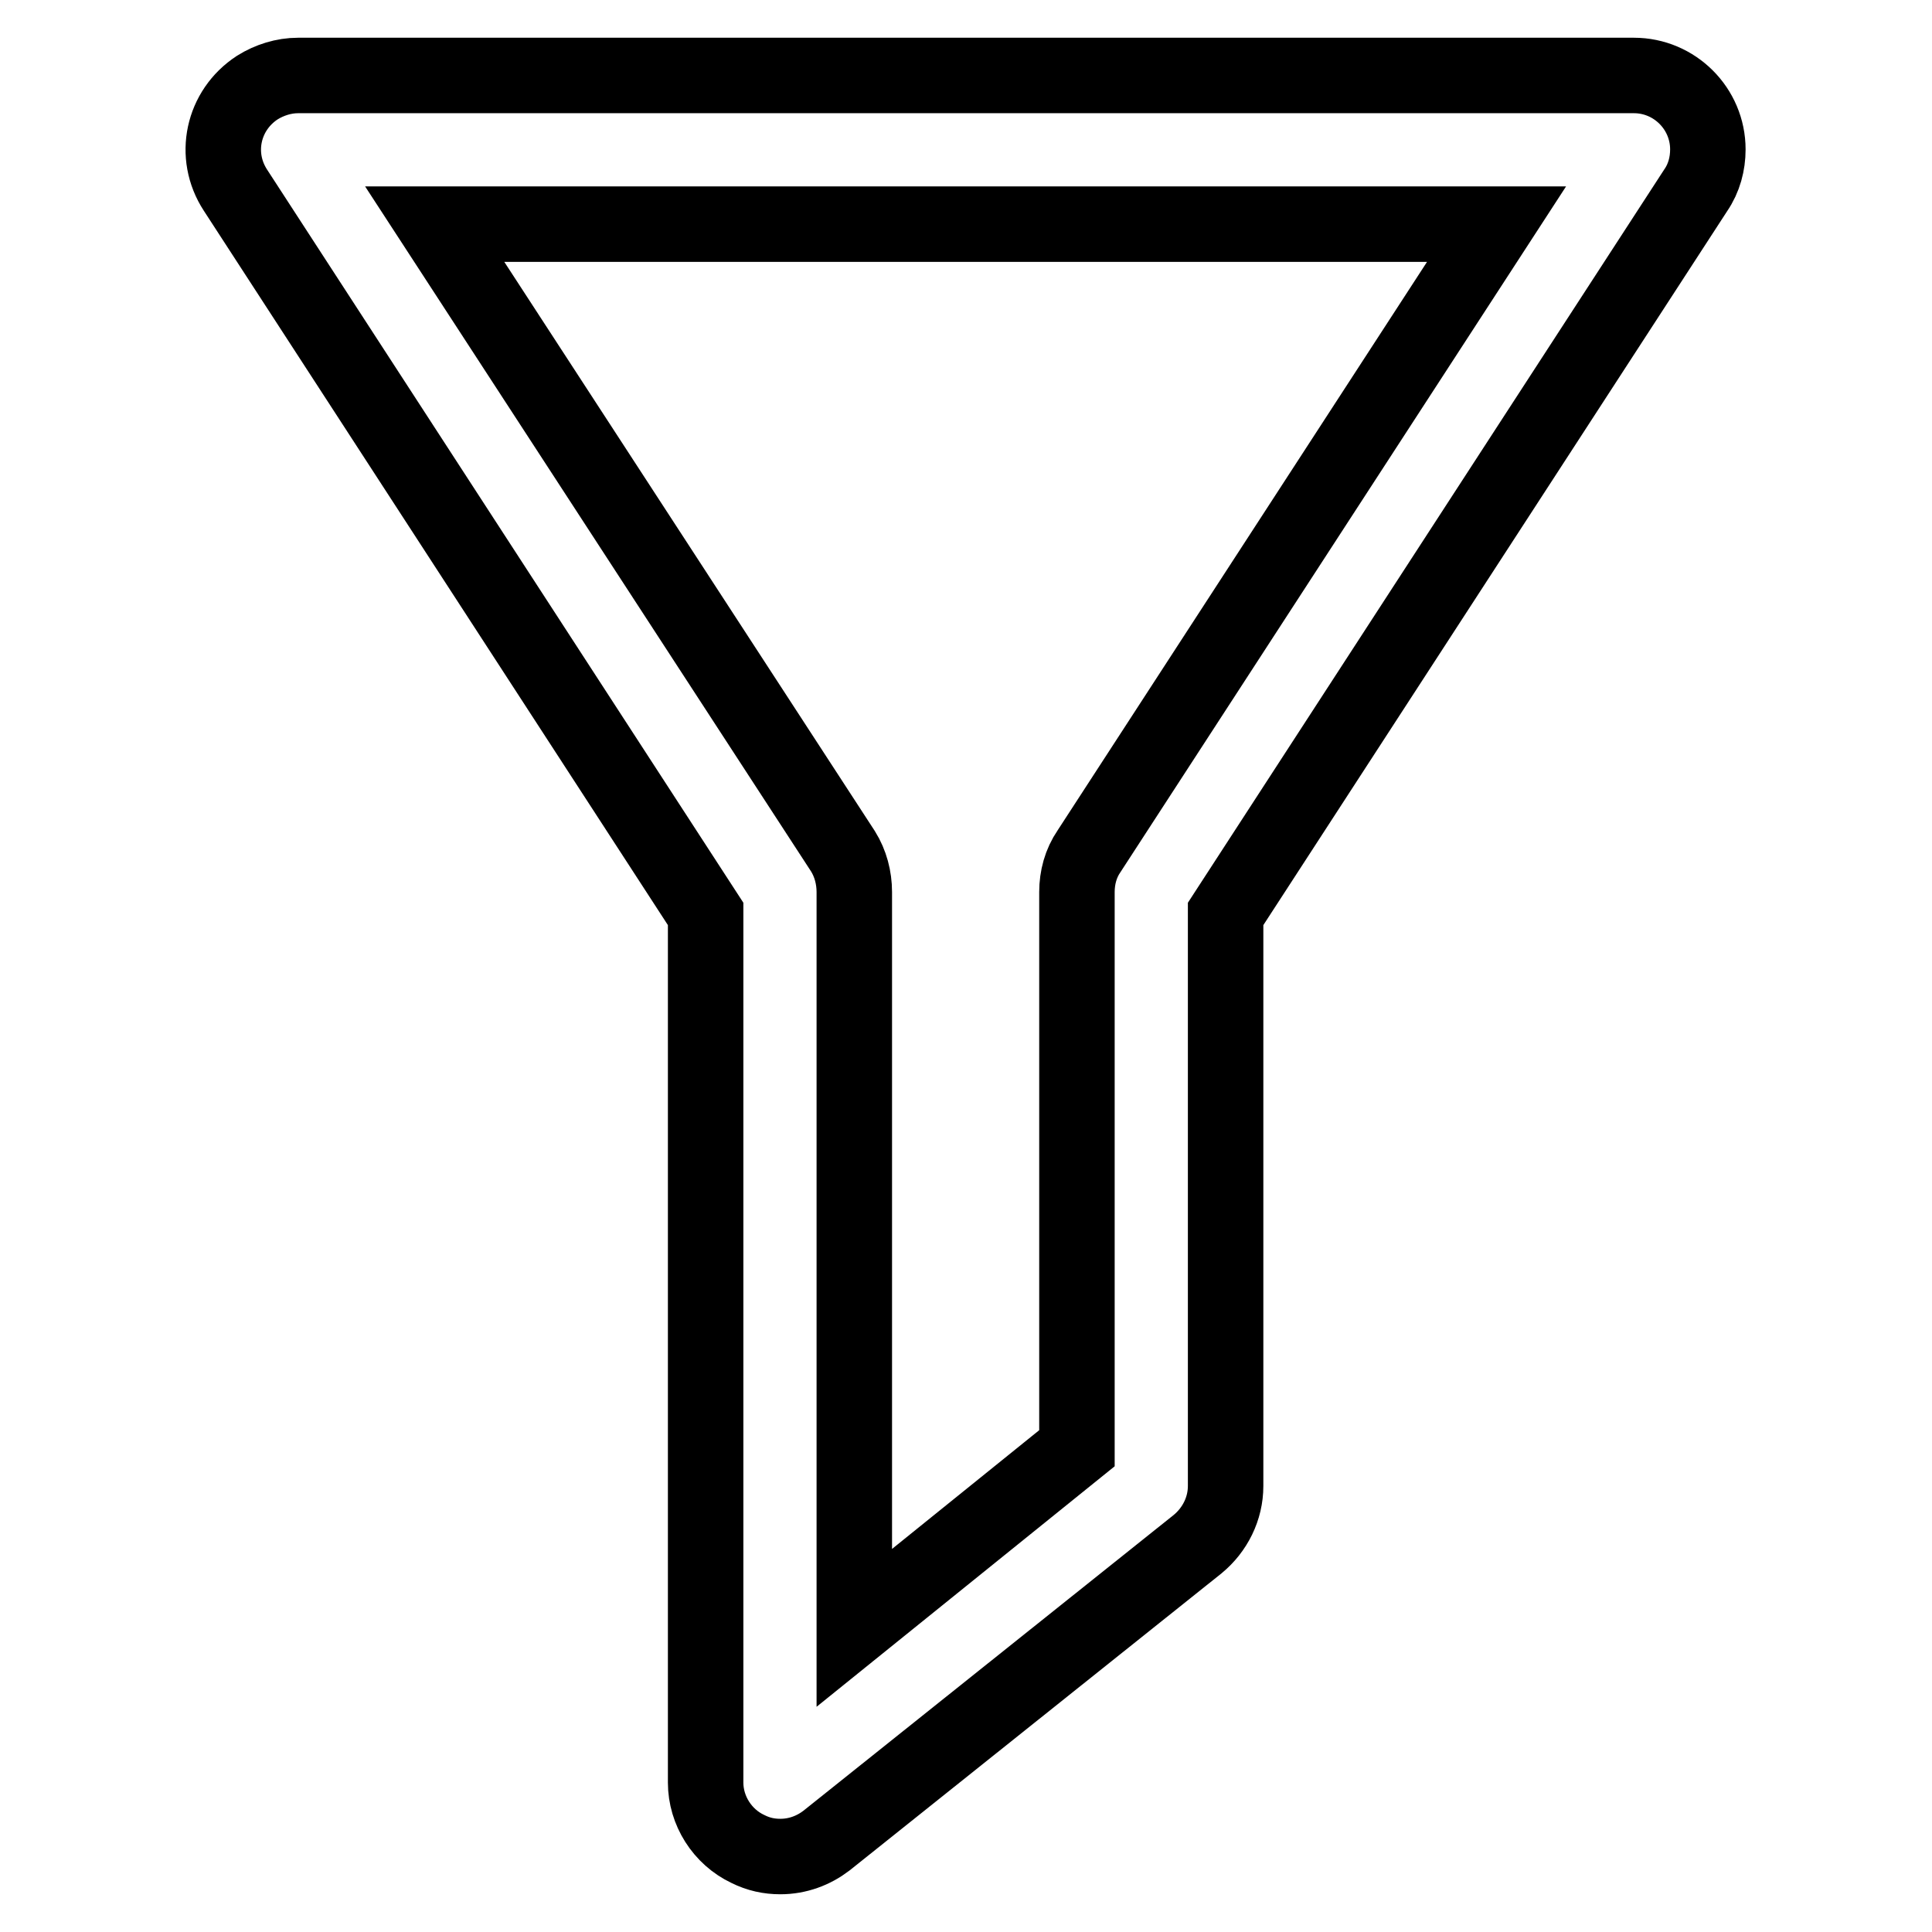 <?xml version="1.0" encoding="utf-8"?>
<!-- Svg Vector Icons : http://www.onlinewebfonts.com/icon -->
<!DOCTYPE svg PUBLIC "-//W3C//DTD SVG 1.1//EN" "http://www.w3.org/Graphics/SVG/1.1/DTD/svg11.dtd">
<svg version="1.1" xmlns="http://www.w3.org/2000/svg" xmlns:xlink="http://www.w3.org/1999/xlink" x="0px" y="0px" viewBox="0 0 256 256" enable-background="new 0 0 256 256" xml:space="preserve">
<g> <path stroke-width="10" fill-opacity="0" stroke="#000000"  d="M103.4,246c-1.5,0-2.9-0.3-4.3-1c-3.4-1.6-5.6-5.1-5.6-8.8V121.1L31.2,25.2c-3-4.6-1.7-10.6,2.9-13.6 c1.6-1,3.5-1.6,5.4-1.6h177c5.4,0,9.8,4.4,9.8,9.8c0,1.9-0.5,3.8-1.6,5.4l-62.3,95.9v75.8c0,3-1.4,5.8-3.7,7.7l-49.2,39.3 C107.8,245.2,105.7,246,103.4,246z M57.6,29.7l54.1,83.1c1,1.6,1.5,3.5,1.5,5.4v97.5l29.5-23.8v-73.7c0-1.9,0.5-3.8,1.6-5.4 l54-83.1H57.6z"/></g>
</svg>